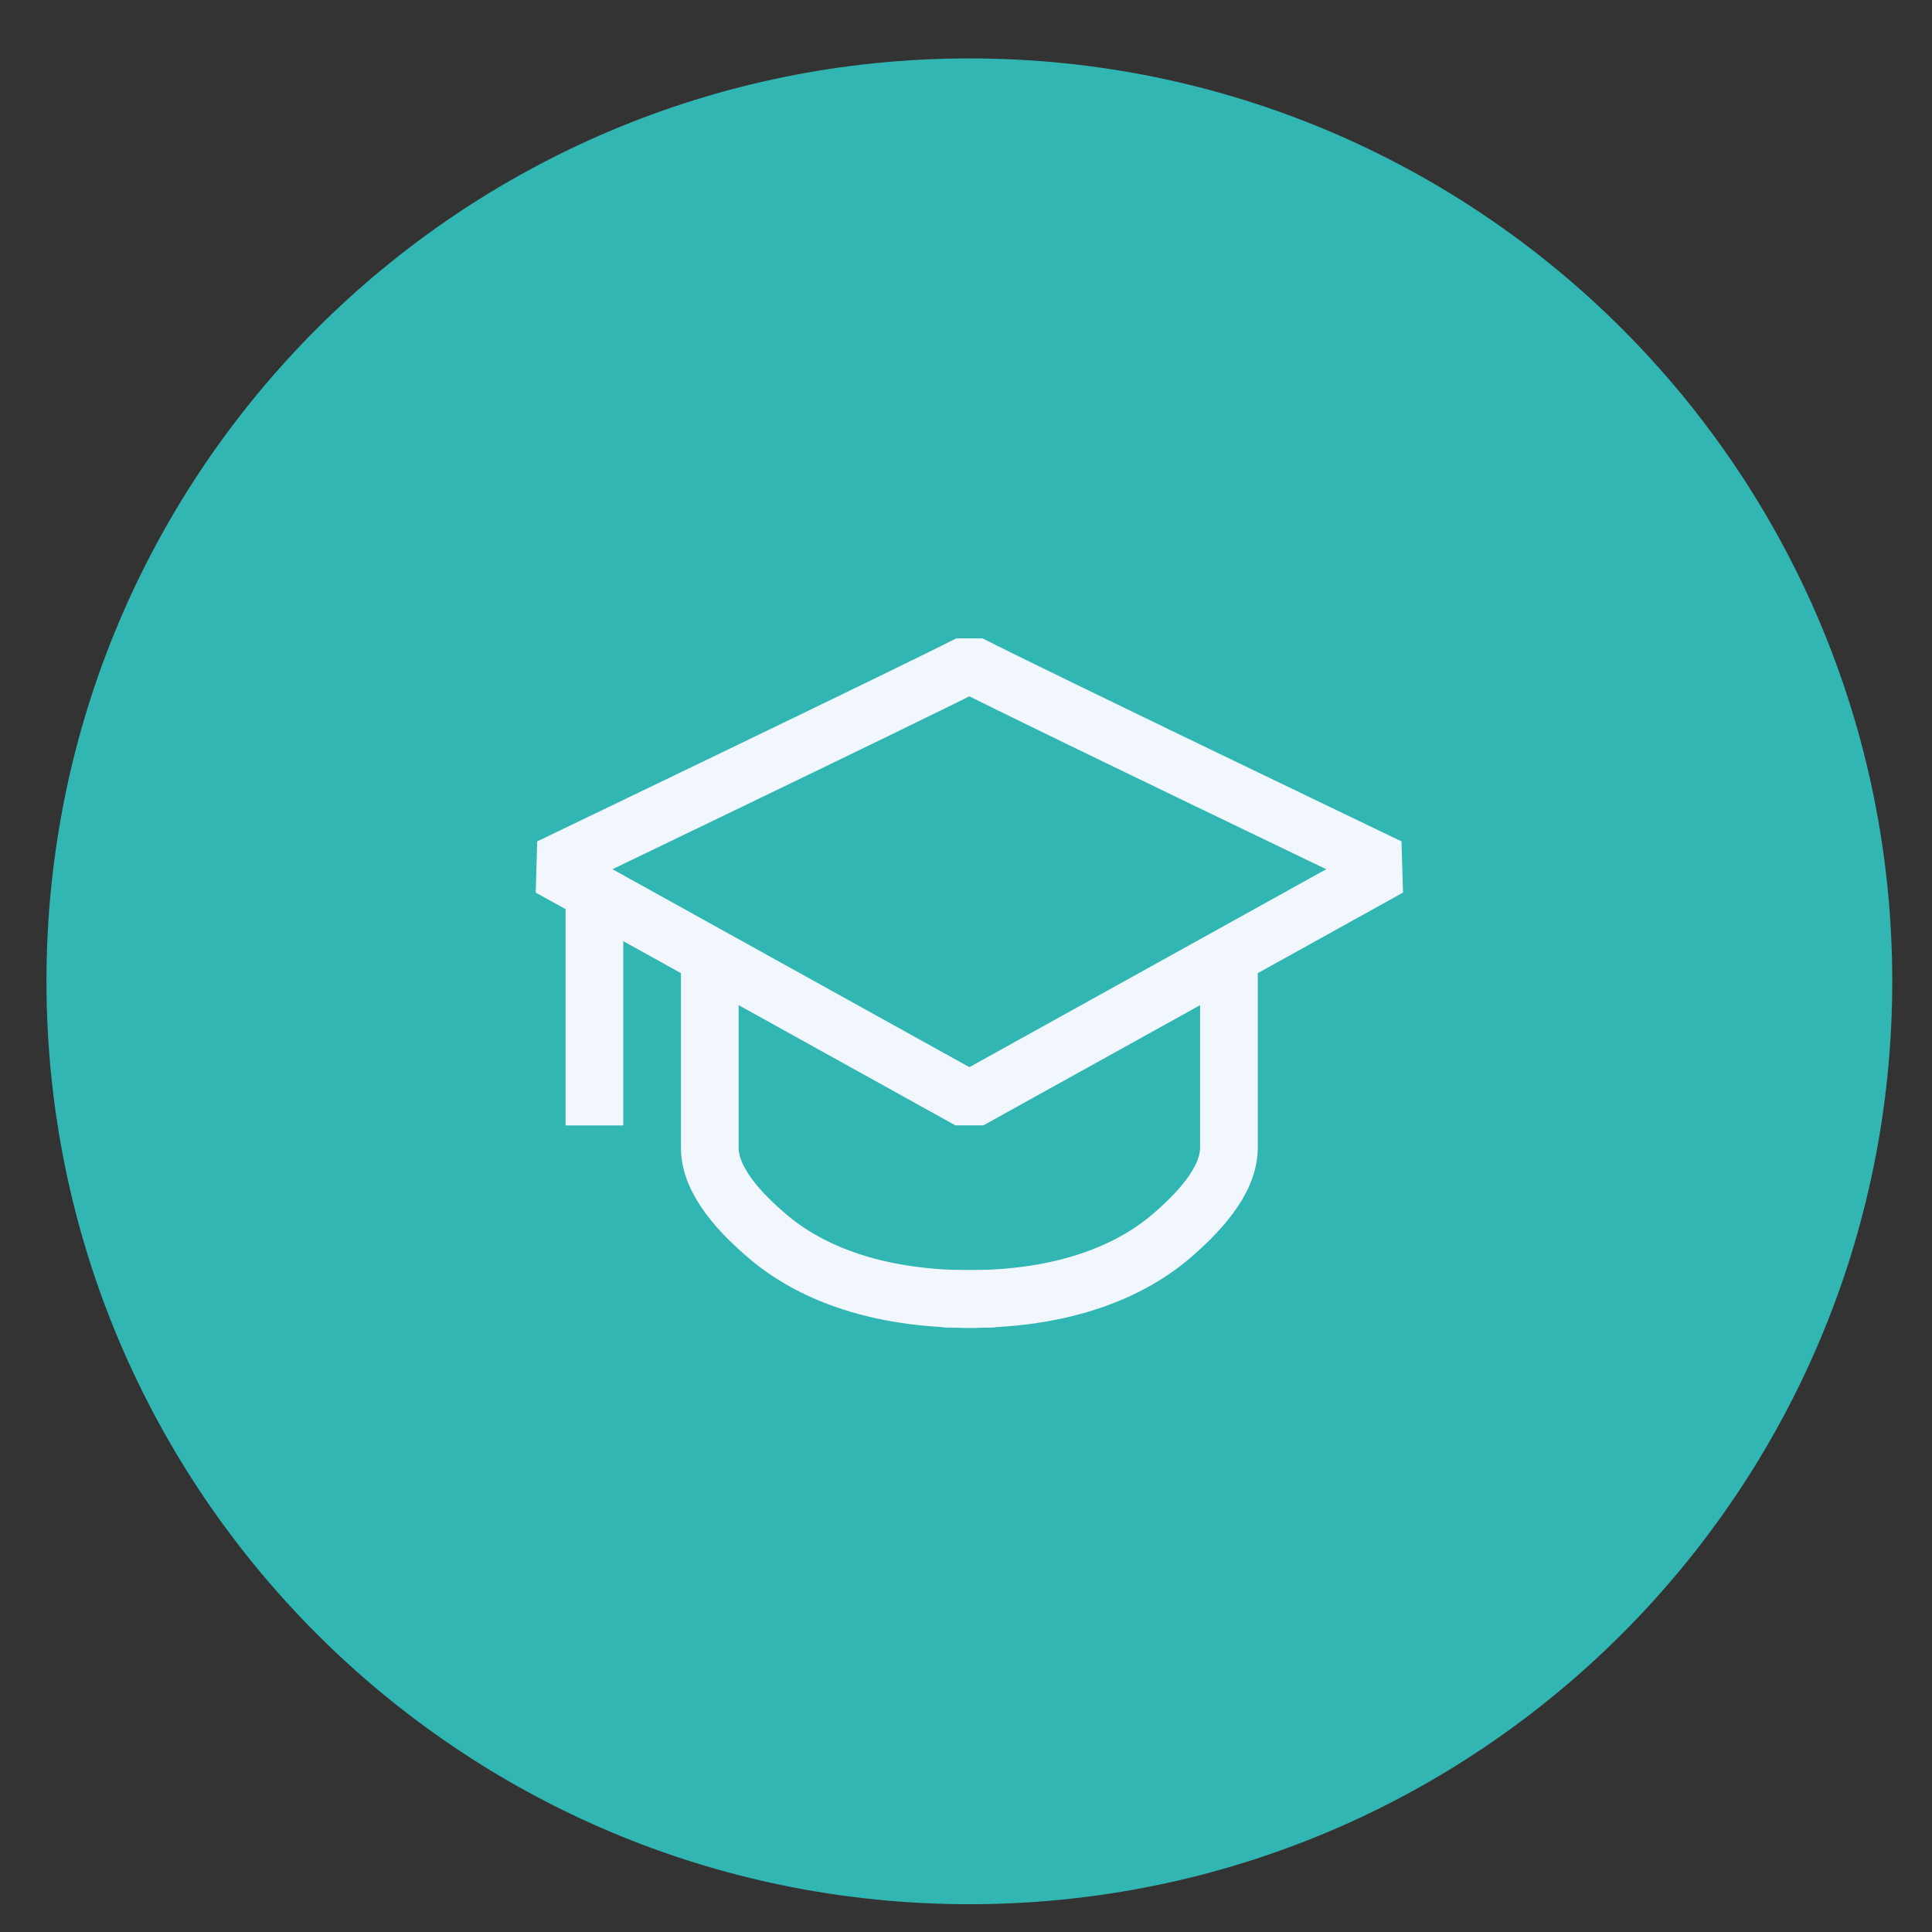 <?xml version="1.0" encoding="UTF-8"?> <svg xmlns="http://www.w3.org/2000/svg" width="21" height="21" viewBox="0 0 21 21" fill="none"><rect x="0" y="0" width="21" height="21" fill="#333333" stroke="none"/><g clip-path="url(#clip0_76_683)"><path d="M10.537 20.698C16.077 20.698 20.568 16.207 20.568 10.666C20.568 5.126 16.077 0.635 10.537 0.635C4.996 0.635 0.505 5.126 0.505 10.666C0.505 16.207 4.996 20.698 10.537 20.698Z" fill="#31B6B3"></path><path d="M7.715 10.446V12.475C7.715 12.845 8.063 13.199 8.342 13.437C8.768 13.801 9.53 14.171 10.806 14.114" stroke="#F2F7FD" stroke-width="0.627" stroke-miterlimit="10"></path><path d="M13.358 10.446V12.475C13.358 12.845 13.007 13.199 12.731 13.437C12.305 13.801 11.543 14.171 10.267 14.114" stroke="#F2F7FD" stroke-width="0.627" stroke-miterlimit="10"></path><path d="M10.537 7.218C9.925 7.531 5.975 9.428 5.975 9.428L10.537 11.958L15.098 9.428C15.098 9.428 11.248 7.581 10.537 7.218Z" stroke="#F2F7FD" stroke-width="0.627" stroke-linejoin="bevel"></path><path d="M6.461 12.233V9.726" stroke="#F2F7FD" stroke-width="0.627" stroke-miterlimit="10"></path></g><defs><clipPath id="clip0_76_683"><rect width="20.063" height="20.063" fill="white" transform="translate(0.505 0.635)"></rect></clipPath></defs></svg> 
